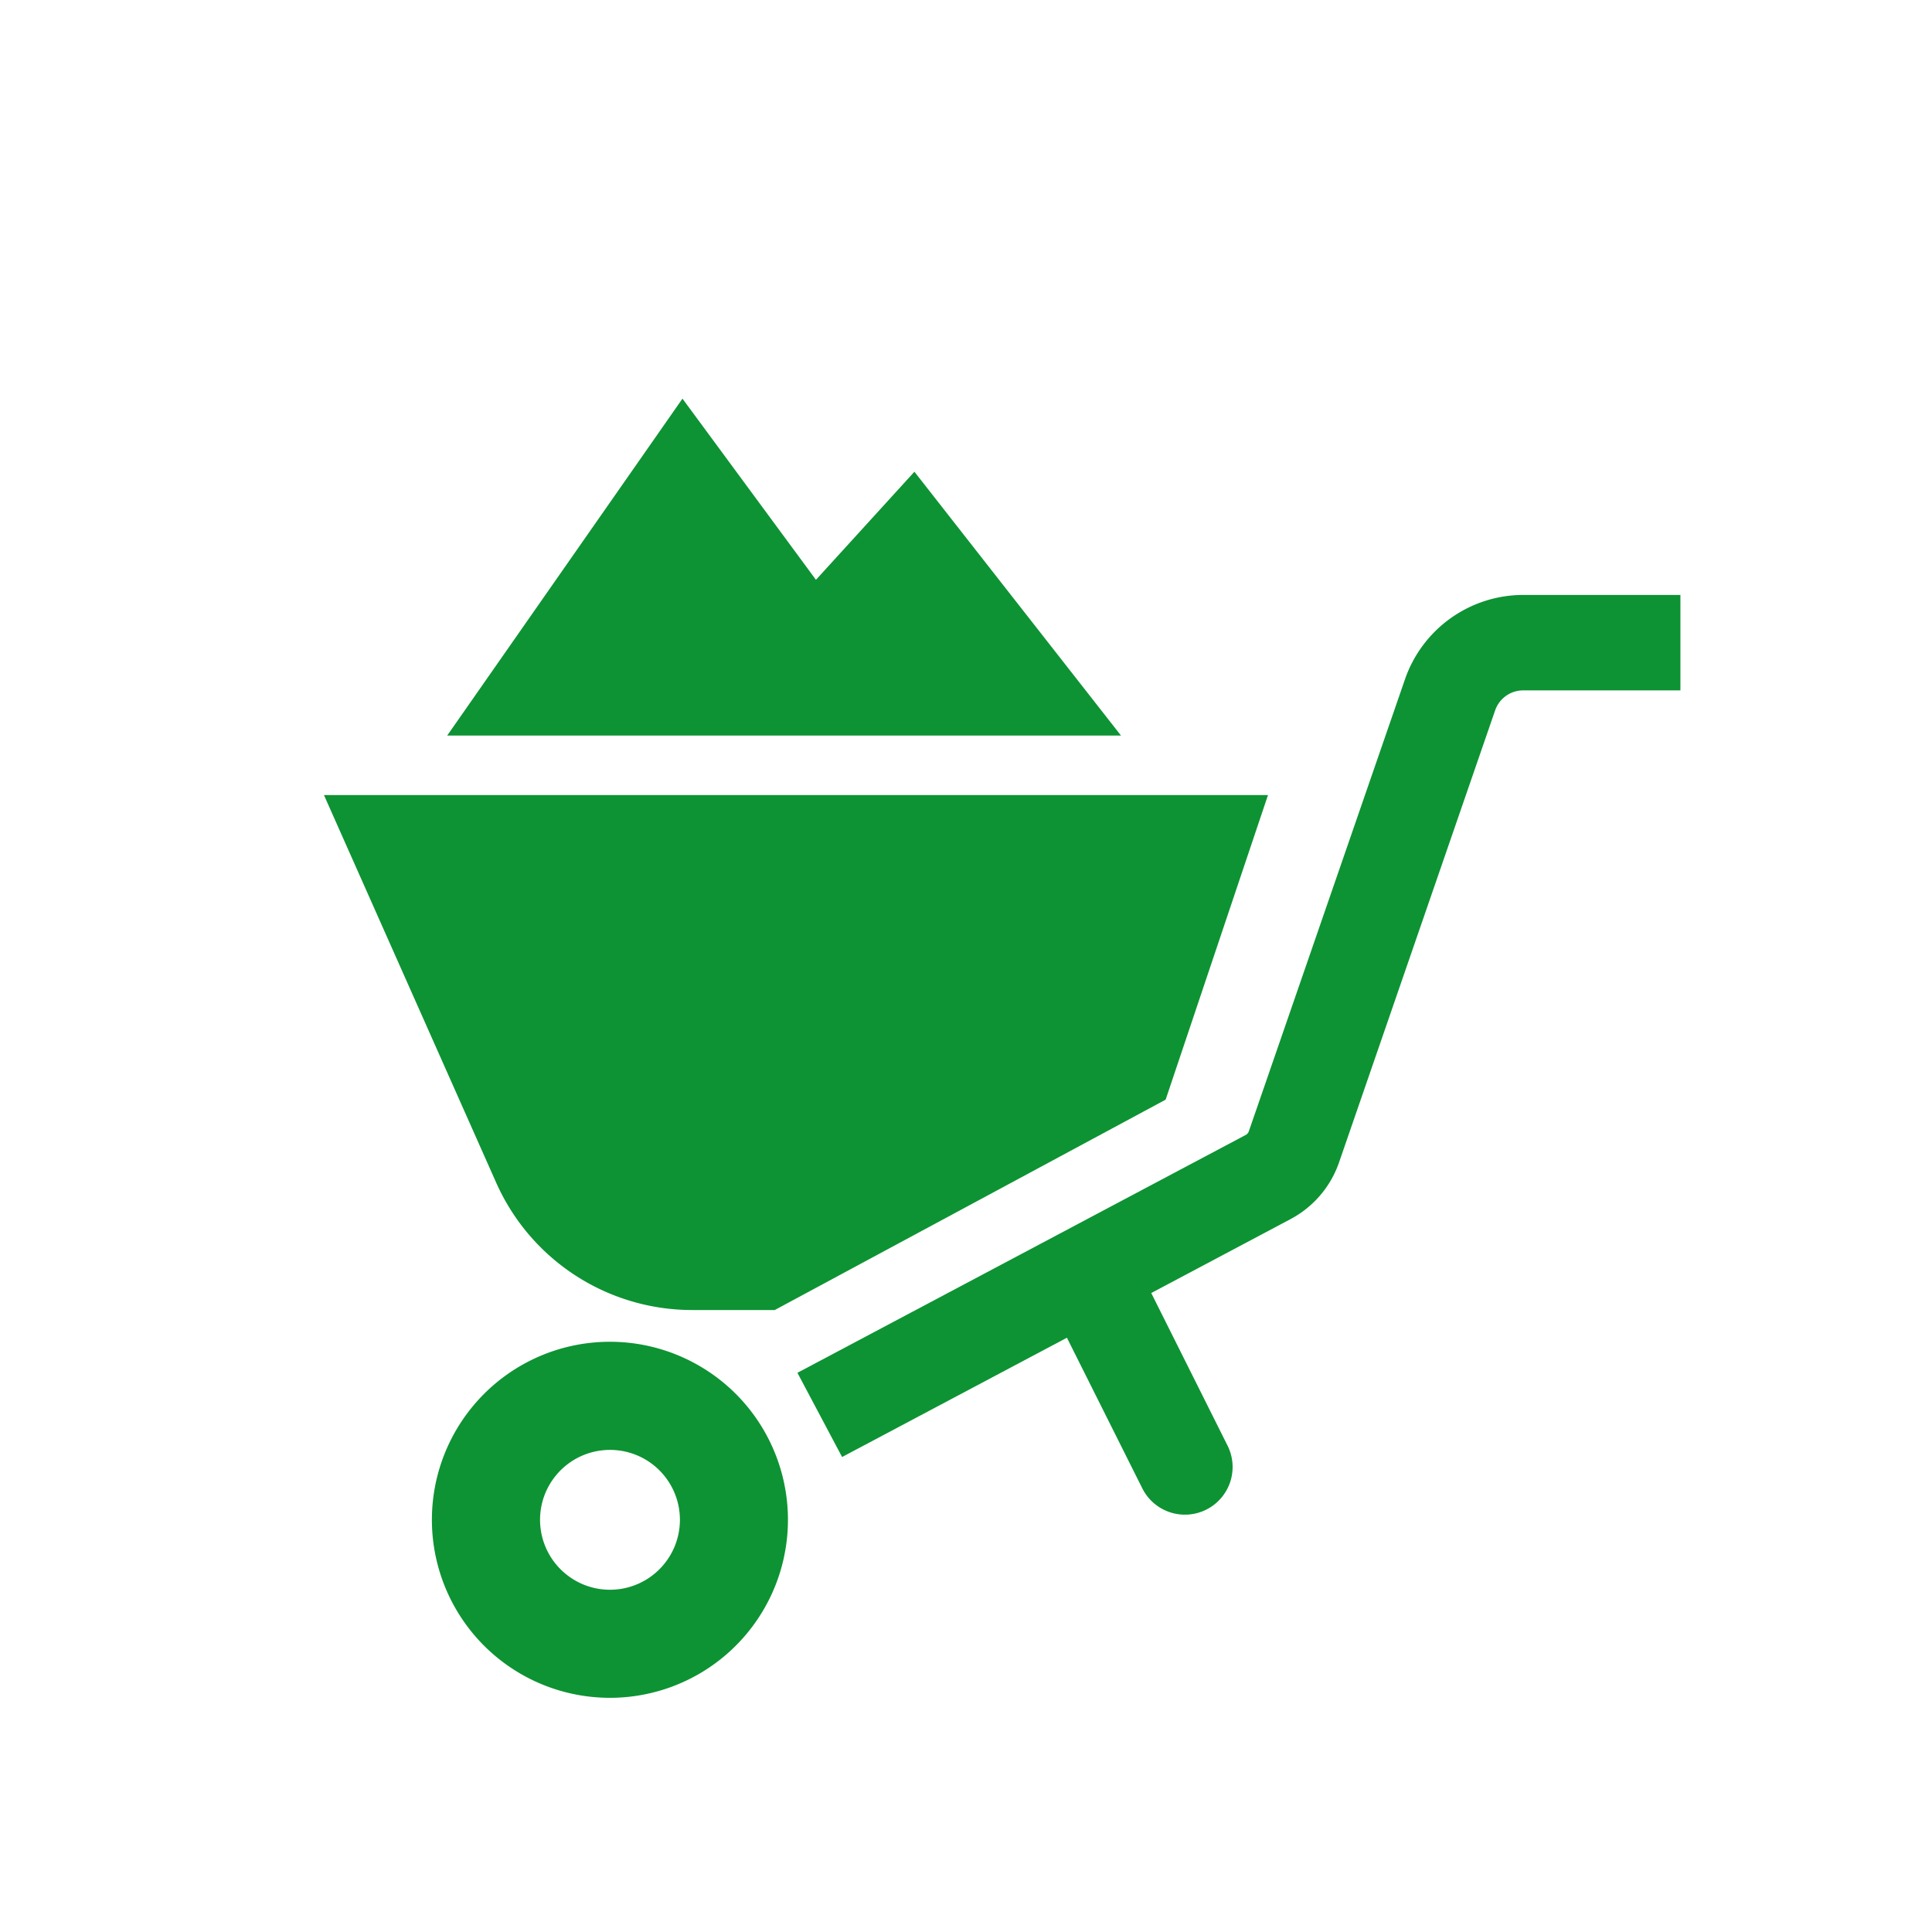 <svg xmlns="http://www.w3.org/2000/svg" width="90" height="90" viewBox="0 0 90 90"><g data-name="グループ 7289" fill="#0d9333"><path data-name="パス 9269" d="M33.052 63.924a8.293 8.293 0 103 3.647 8.274 8.274 0 00-3-3.647zm-1.635 8.142a3.271 3.271 0 01-1.182 1.435 3.263 3.263 0 01-3.087.3 3.28 3.28 0 01-1.435-1.183 3.262 3.262 0 01-.3-3.086 3.278 3.278 0 011.182-1.435 3.266 3.266 0 013.086-.3 3.257 3.257 0 011.735 4.27z"/><path data-name="パス 9270" d="M70.961 27.715a5.833 5.833 0 00-5.511 3.927l-7.275 21.059a.3.3 0 01-.142.168L37.147 63.95l2.081 3.923 10.473-5.557 3.5 6.993a2.221 2.221 0 103.973-1.986l-3.545-7.089 6.274-3.329.217-.116a4.74 4.74 0 002.258-2.64l7.27-21.054a1.382 1.382 0 011.313-.934h7.319v-4.446z"/><path data-name="パス 9271" d="M32.243 61.026h3.848l18.209-9.8 4.768-14.189H15.091l8.022 18.054a9.993 9.993 0 009.13 5.935z"/><path data-name="パス 9272" d="M42.597 21.975L38.01 27.01l-6.218-8.44-10.96 15.695H52.22z"/></g></svg>